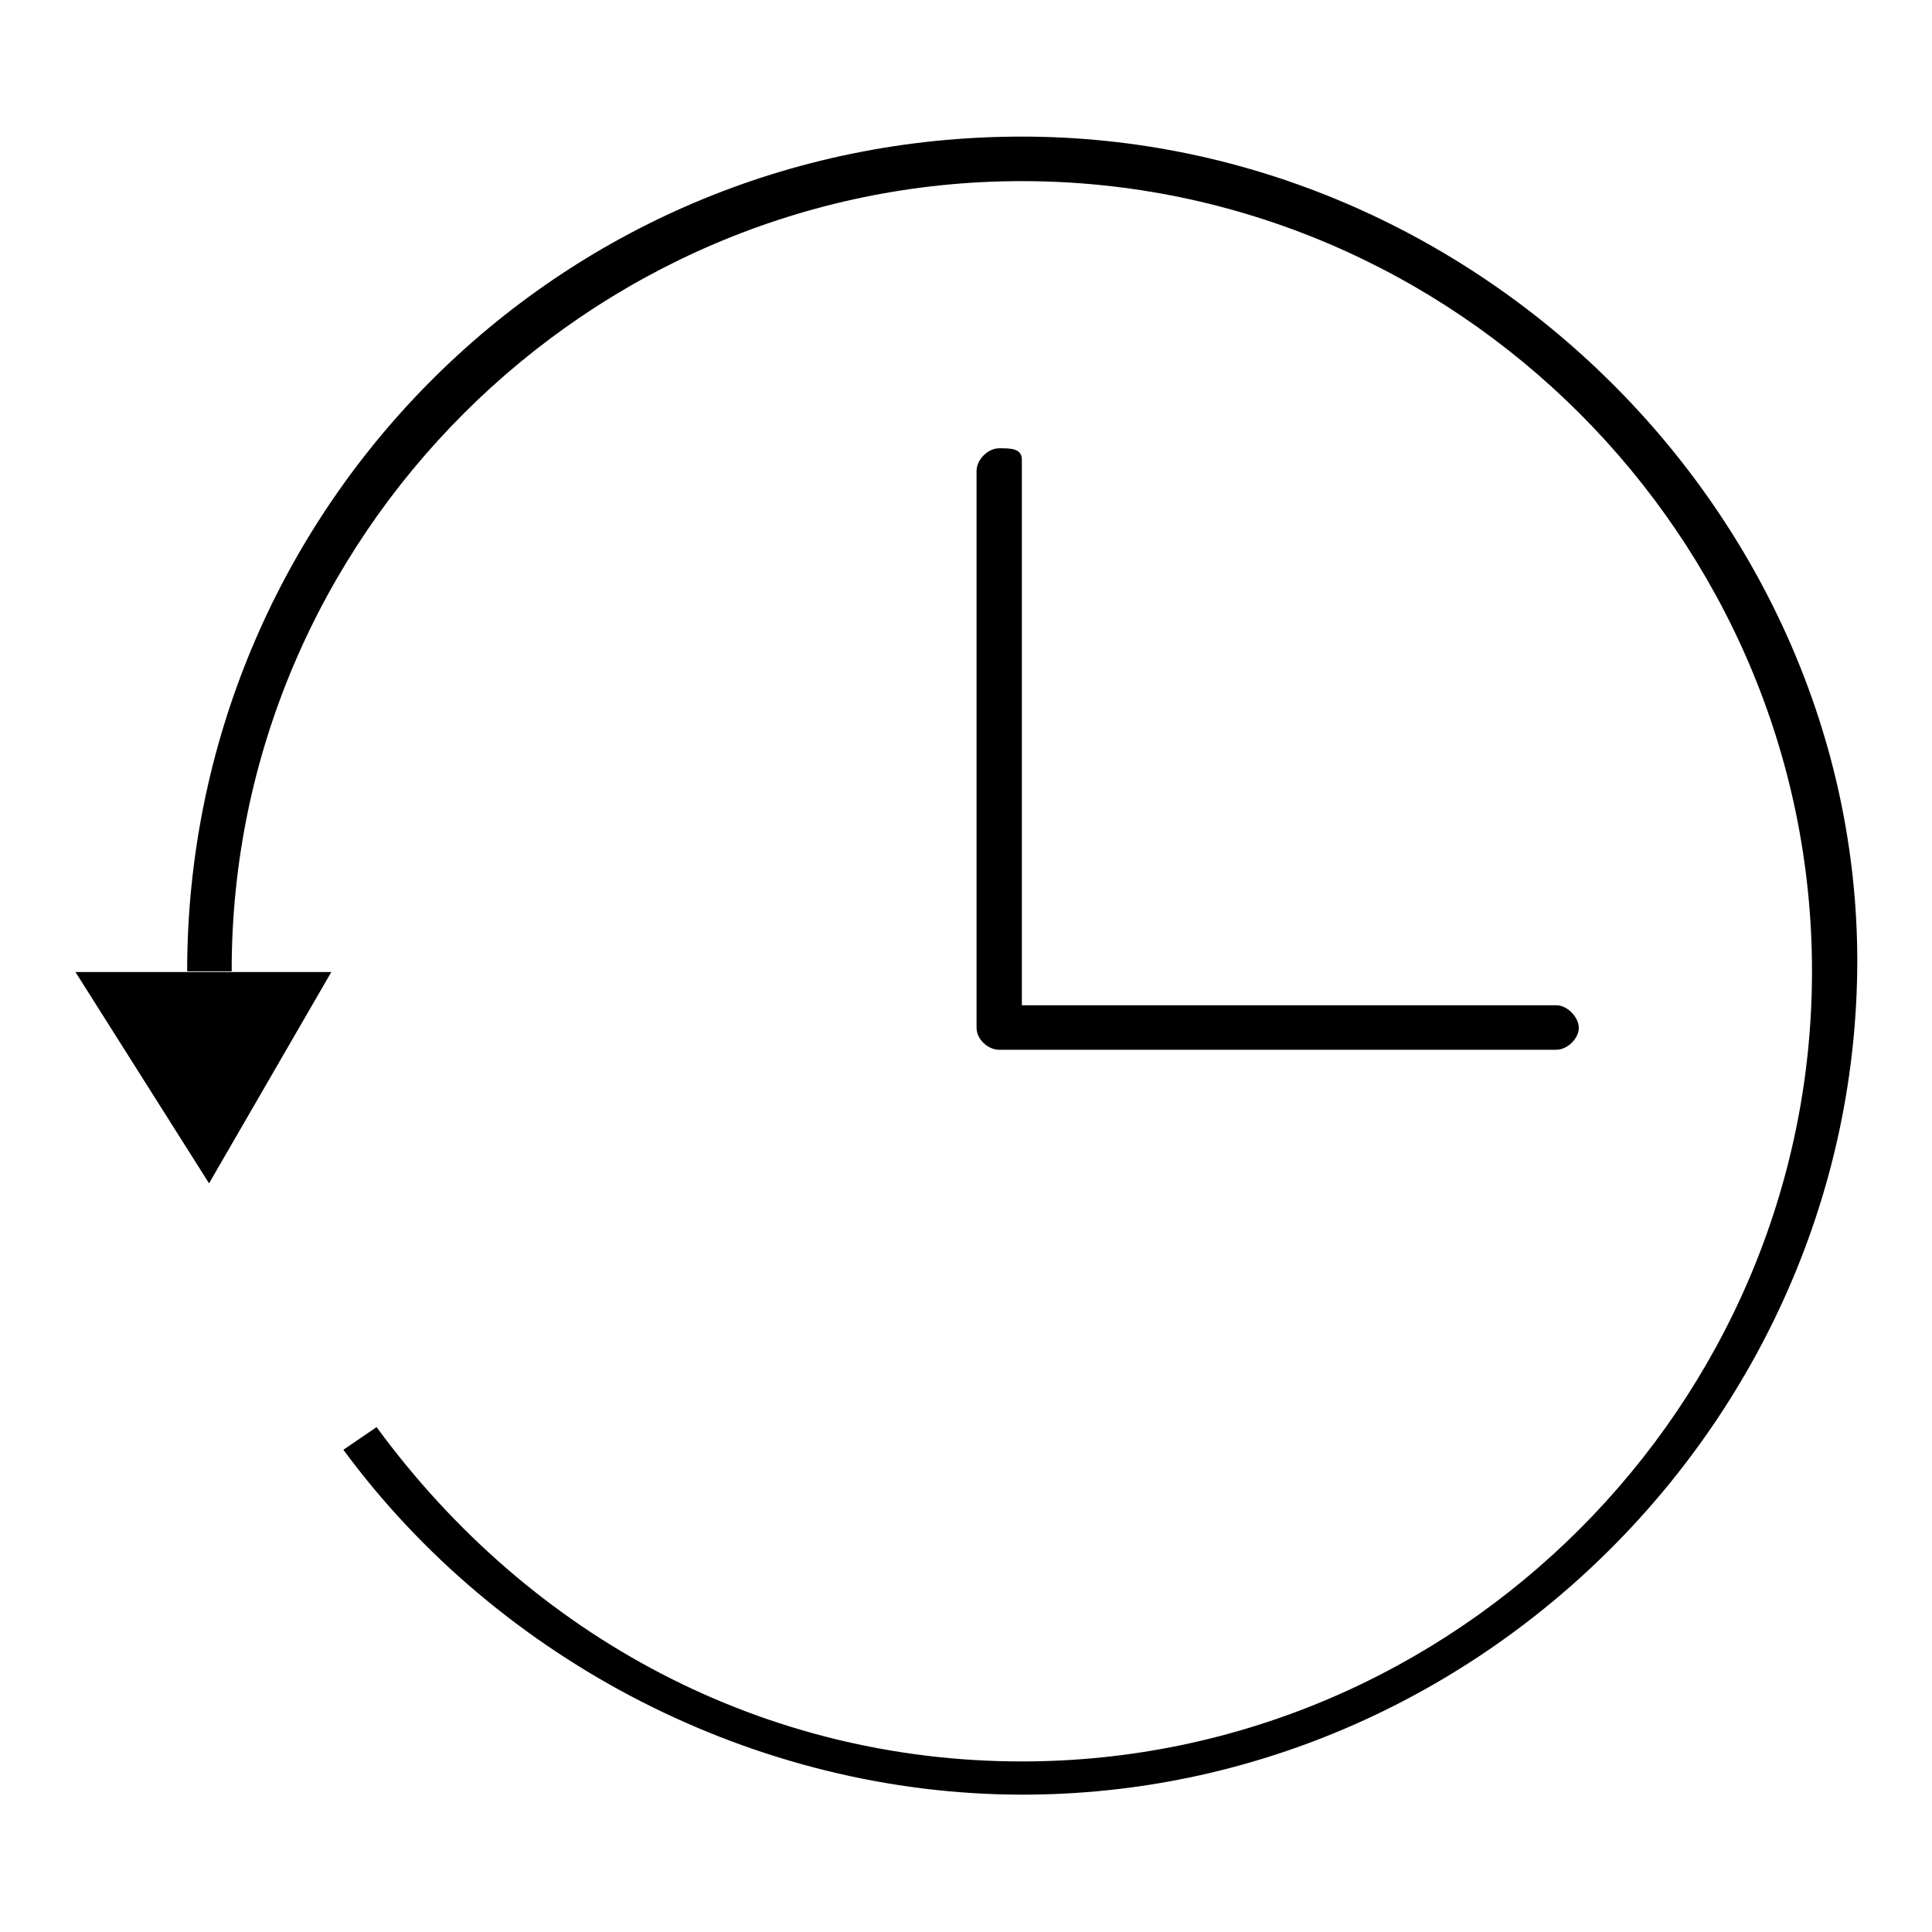 <?xml version="1.0" encoding="utf-8"?>
<!-- Svg Vector Icons : http://www.onlinewebfonts.com/icon -->
<!DOCTYPE svg PUBLIC "-//W3C//DTD SVG 1.1//EN" "http://www.w3.org/Graphics/SVG/1.1/DTD/svg11.dtd">
<svg version="1.1" xmlns="http://www.w3.org/2000/svg" xmlns:xlink="http://www.w3.org/1999/xlink" x="0px" y="0px" viewBox="0 0 256 256" enable-background="new 0 0 256 256" xml:space="preserve">
<g> <path fill="#000000" d="M135.4,18.1c-62,0-110.6,50.1-110.6,110.6h5.9C30.6,71.2,77.9,24,135.4,24c57.5,0,104.7,47.2,104.7,104.7 s-47.2,104.7-104.7,104.7c-33.9,0-64.9-16.2-85.5-44.3l-4.4,3c20.6,28,54.6,45.7,90,45.7c60.5,0,110.6-50.2,110.6-110.6 C246,68.3,195.8,18.1,135.4,18.1L135.4,18.1z"/> <path fill="#000000" d="M27.7,156.8l16.2-28H10L27.7,156.8z"/> <path fill="#000000" d="M132.4,59.4c-1.5,0-3,1.5-3,3v73.8c0,1.5,1.5,2.9,3,2.9h73.8c1.5,0,3-1.5,3-2.9s-1.5-3-3-3h-70.8V60.9 C135.4,59.4,133.9,59.4,132.4,59.4z"/></g>
</svg>